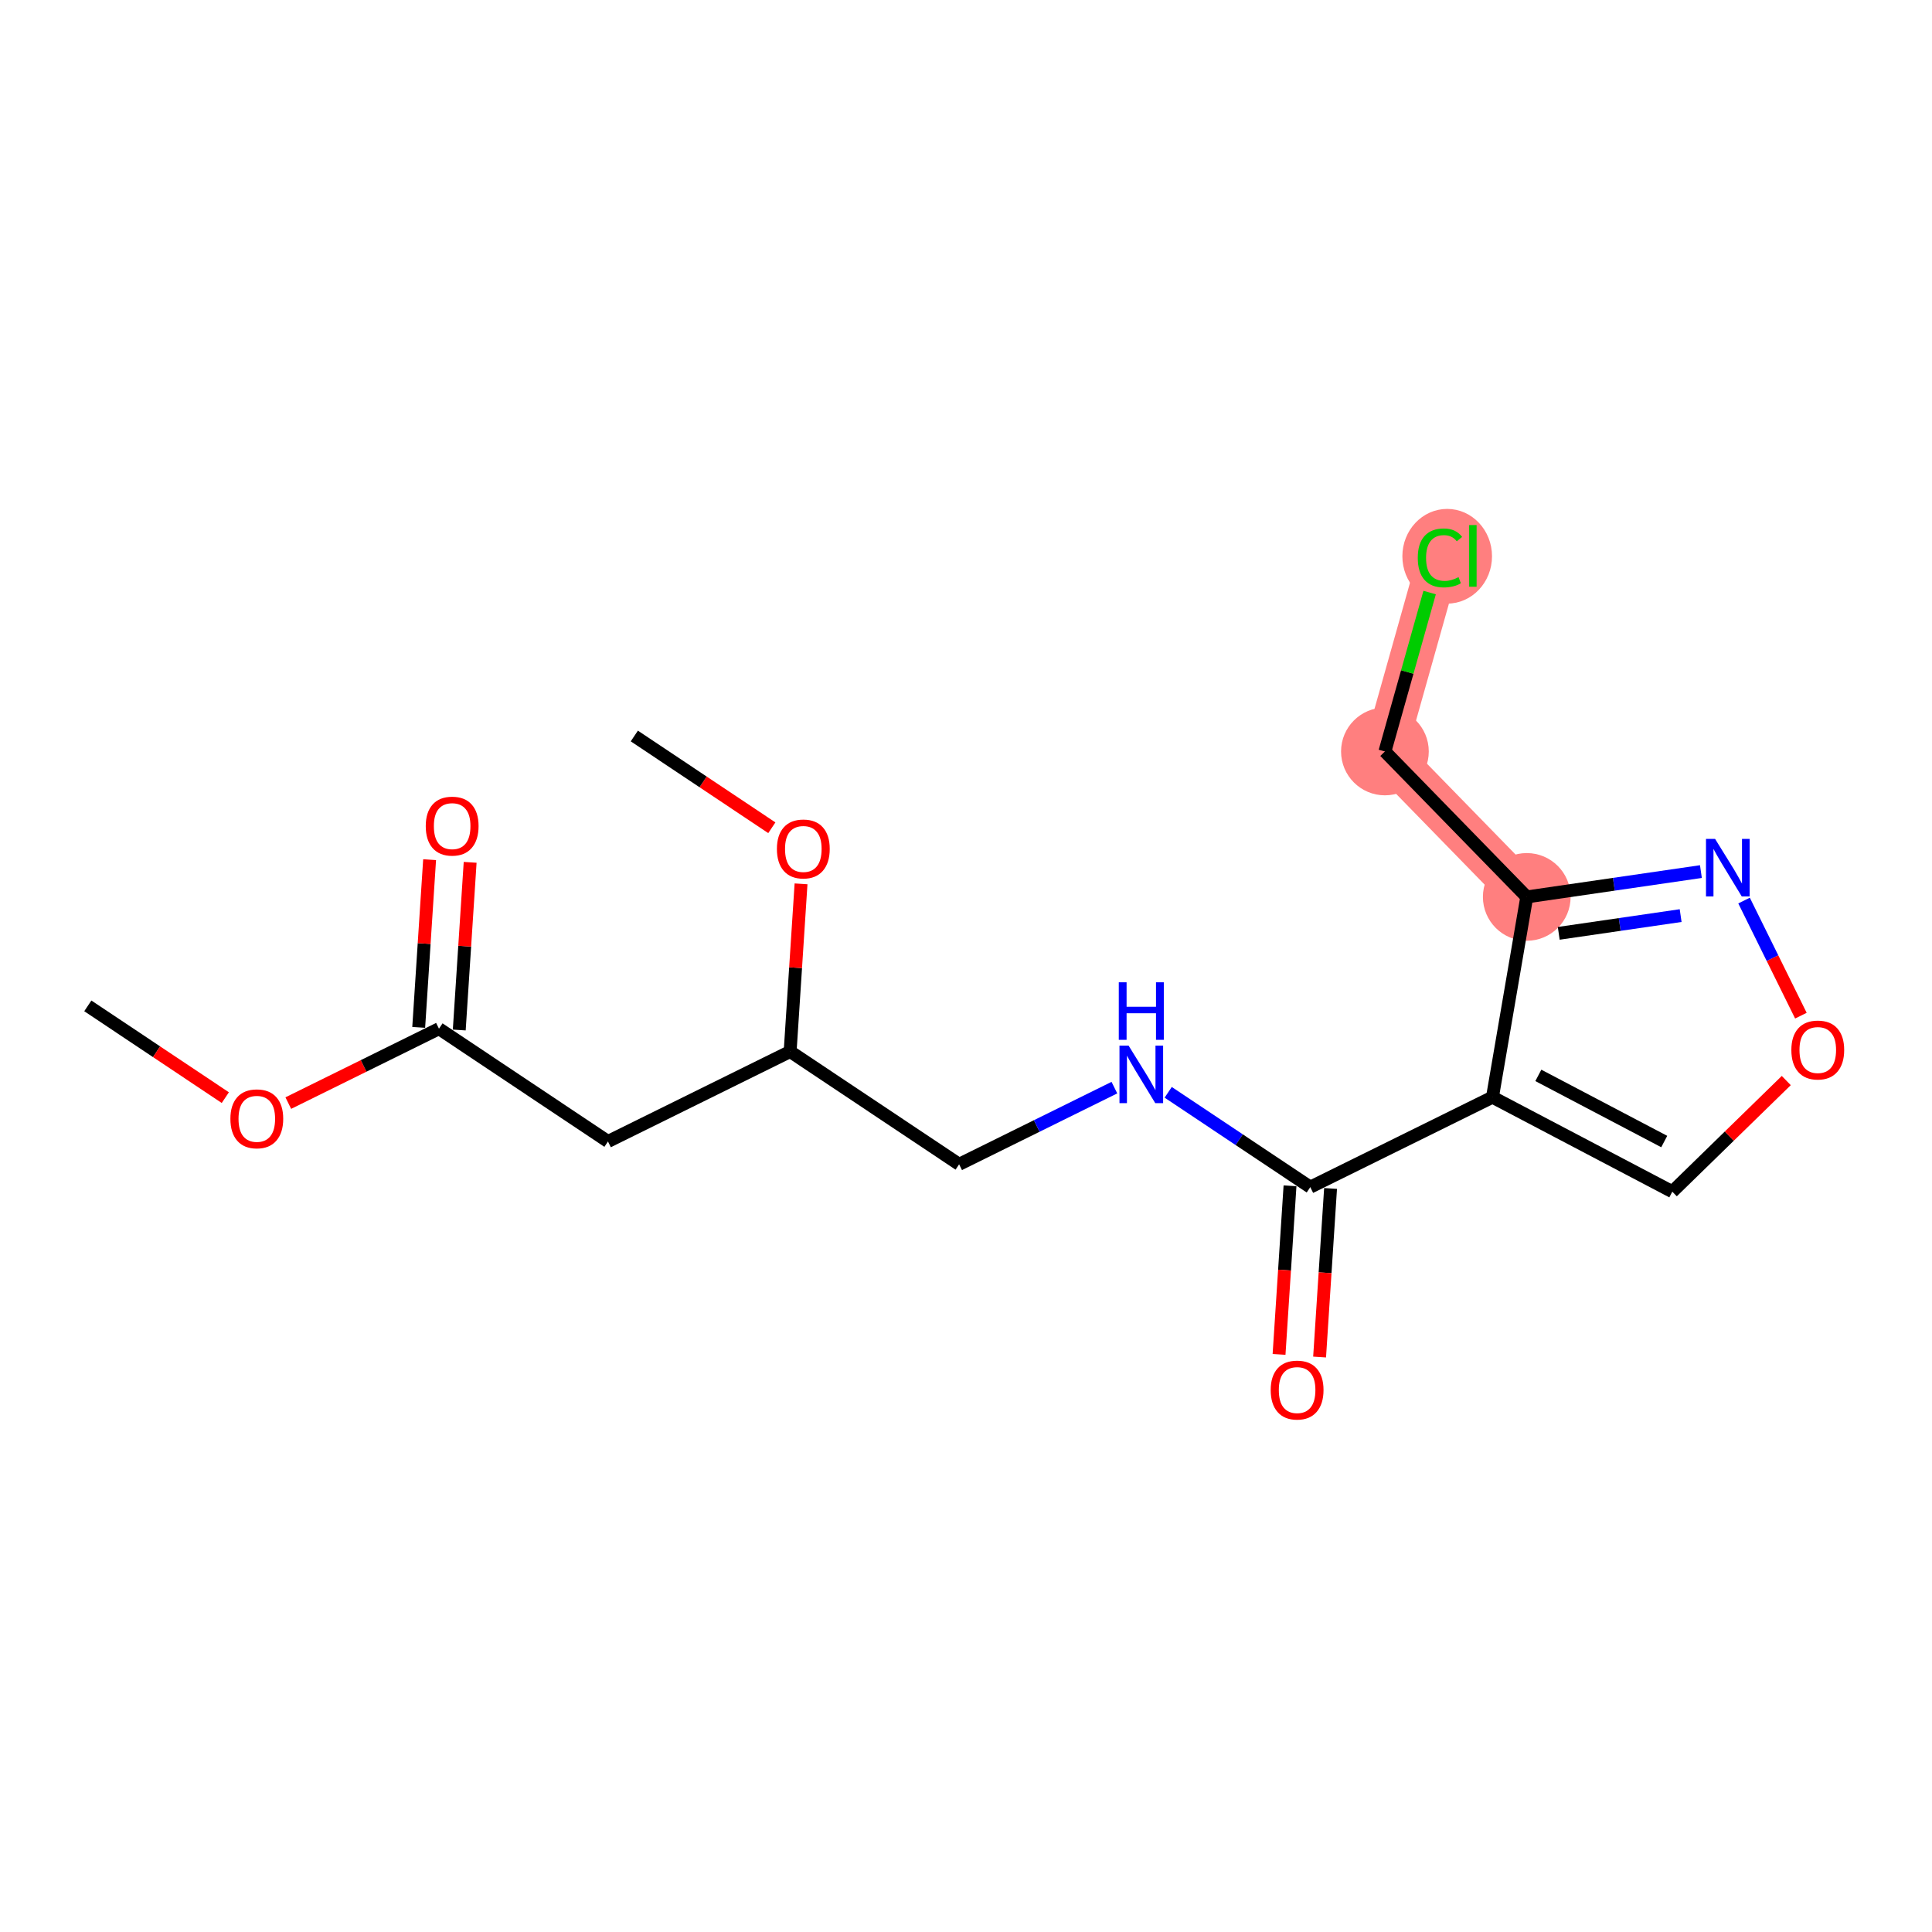 <?xml version='1.0' encoding='iso-8859-1'?>
<svg version='1.1' baseProfile='full'
              xmlns='http://www.w3.org/2000/svg'
                      xmlns:rdkit='http://www.rdkit.org/xml'
                      xmlns:xlink='http://www.w3.org/1999/xlink'
                  xml:space='preserve'
width='300px' height='300px' viewBox='0 0 300 300'>
<!-- END OF HEADER -->
<rect style='opacity:1.0;fill:#FFFFFF;stroke:none' width='300' height='300' x='0' y='0'> </rect>
<rect style='opacity:1.0;fill:#FFFFFF;stroke:none' width='300' height='300' x='0' y='0'> </rect>
<path d='M 237.075,139.274 L 215.049,116.688' style='fill:none;fill-rule:evenodd;stroke:#FF7F7F;stroke-width:6.7px;stroke-linecap:butt;stroke-linejoin:miter;stroke-opacity:1' />
<path d='M 215.049,116.688 L 223.596,86.32' style='fill:none;fill-rule:evenodd;stroke:#FF7F7F;stroke-width:6.7px;stroke-linecap:butt;stroke-linejoin:miter;stroke-opacity:1' />
<ellipse cx='237.075' cy='139.274' rx='6.31' ry='6.31'  style='fill:#FF7F7F;fill-rule:evenodd;stroke:#FF7F7F;stroke-width:1.0px;stroke-linecap:butt;stroke-linejoin:miter;stroke-opacity:1' />
<ellipse cx='215.049' cy='116.688' rx='6.31' ry='6.31'  style='fill:#FF7F7F;fill-rule:evenodd;stroke:#FF7F7F;stroke-width:1.0px;stroke-linecap:butt;stroke-linejoin:miter;stroke-opacity:1' />
<ellipse cx='224.719' cy='86.376' rx='6.46' ry='6.853'  style='fill:#FF7F7F;fill-rule:evenodd;stroke:#FF7F7F;stroke-width:1.0px;stroke-linecap:butt;stroke-linejoin:miter;stroke-opacity:1' />
<path class='bond-0 atom-0 atom-1' d='M 13.636,156.19 L 24.312,163.315' style='fill:none;fill-rule:evenodd;stroke:#000000;stroke-width:2.0px;stroke-linecap:butt;stroke-linejoin:miter;stroke-opacity:1' />
<path class='bond-0 atom-0 atom-1' d='M 24.312,163.315 L 34.987,170.44' style='fill:none;fill-rule:evenodd;stroke:#FF0000;stroke-width:2.0px;stroke-linecap:butt;stroke-linejoin:miter;stroke-opacity:1' />
<path class='bond-1 atom-1 atom-2' d='M 44.767,171.288 L 56.466,165.512' style='fill:none;fill-rule:evenodd;stroke:#FF0000;stroke-width:2.0px;stroke-linecap:butt;stroke-linejoin:miter;stroke-opacity:1' />
<path class='bond-1 atom-1 atom-2' d='M 56.466,165.512 L 68.164,159.735' style='fill:none;fill-rule:evenodd;stroke:#000000;stroke-width:2.0px;stroke-linecap:butt;stroke-linejoin:miter;stroke-opacity:1' />
<path class='bond-2 atom-2 atom-3' d='M 71.313,159.939 L 72.159,146.921' style='fill:none;fill-rule:evenodd;stroke:#000000;stroke-width:2.0px;stroke-linecap:butt;stroke-linejoin:miter;stroke-opacity:1' />
<path class='bond-2 atom-2 atom-3' d='M 72.159,146.921 L 73.005,133.903' style='fill:none;fill-rule:evenodd;stroke:#FF0000;stroke-width:2.0px;stroke-linecap:butt;stroke-linejoin:miter;stroke-opacity:1' />
<path class='bond-2 atom-2 atom-3' d='M 65.016,159.53 L 65.862,146.512' style='fill:none;fill-rule:evenodd;stroke:#000000;stroke-width:2.0px;stroke-linecap:butt;stroke-linejoin:miter;stroke-opacity:1' />
<path class='bond-2 atom-2 atom-3' d='M 65.862,146.512 L 66.709,133.494' style='fill:none;fill-rule:evenodd;stroke:#FF0000;stroke-width:2.0px;stroke-linecap:butt;stroke-linejoin:miter;stroke-opacity:1' />
<path class='bond-3 atom-2 atom-4' d='M 68.164,159.735 L 94.405,177.248' style='fill:none;fill-rule:evenodd;stroke:#000000;stroke-width:2.0px;stroke-linecap:butt;stroke-linejoin:miter;stroke-opacity:1' />
<path class='bond-4 atom-4 atom-5' d='M 94.405,177.248 L 122.692,163.28' style='fill:none;fill-rule:evenodd;stroke:#000000;stroke-width:2.0px;stroke-linecap:butt;stroke-linejoin:miter;stroke-opacity:1' />
<path class='bond-5 atom-5 atom-6' d='M 122.692,163.28 L 148.933,180.793' style='fill:none;fill-rule:evenodd;stroke:#000000;stroke-width:2.0px;stroke-linecap:butt;stroke-linejoin:miter;stroke-opacity:1' />
<path class='bond-16 atom-5 atom-17' d='M 122.692,163.28 L 123.539,150.262' style='fill:none;fill-rule:evenodd;stroke:#000000;stroke-width:2.0px;stroke-linecap:butt;stroke-linejoin:miter;stroke-opacity:1' />
<path class='bond-16 atom-5 atom-17' d='M 123.539,150.262 L 124.385,137.243' style='fill:none;fill-rule:evenodd;stroke:#FF0000;stroke-width:2.0px;stroke-linecap:butt;stroke-linejoin:miter;stroke-opacity:1' />
<path class='bond-6 atom-6 atom-7' d='M 148.933,180.793 L 160.988,174.84' style='fill:none;fill-rule:evenodd;stroke:#000000;stroke-width:2.0px;stroke-linecap:butt;stroke-linejoin:miter;stroke-opacity:1' />
<path class='bond-6 atom-6 atom-7' d='M 160.988,174.84 L 173.043,168.887' style='fill:none;fill-rule:evenodd;stroke:#0000FF;stroke-width:2.0px;stroke-linecap:butt;stroke-linejoin:miter;stroke-opacity:1' />
<path class='bond-7 atom-7 atom-8' d='M 181.397,169.613 L 192.429,176.975' style='fill:none;fill-rule:evenodd;stroke:#0000FF;stroke-width:2.0px;stroke-linecap:butt;stroke-linejoin:miter;stroke-opacity:1' />
<path class='bond-7 atom-7 atom-8' d='M 192.429,176.975 L 203.461,184.338' style='fill:none;fill-rule:evenodd;stroke:#000000;stroke-width:2.0px;stroke-linecap:butt;stroke-linejoin:miter;stroke-opacity:1' />
<path class='bond-8 atom-8 atom-9' d='M 200.313,184.134 L 199.462,197.221' style='fill:none;fill-rule:evenodd;stroke:#000000;stroke-width:2.0px;stroke-linecap:butt;stroke-linejoin:miter;stroke-opacity:1' />
<path class='bond-8 atom-8 atom-9' d='M 199.462,197.221 L 198.611,210.309' style='fill:none;fill-rule:evenodd;stroke:#FF0000;stroke-width:2.0px;stroke-linecap:butt;stroke-linejoin:miter;stroke-opacity:1' />
<path class='bond-8 atom-8 atom-9' d='M 206.609,184.543 L 205.758,197.631' style='fill:none;fill-rule:evenodd;stroke:#000000;stroke-width:2.0px;stroke-linecap:butt;stroke-linejoin:miter;stroke-opacity:1' />
<path class='bond-8 atom-8 atom-9' d='M 205.758,197.631 L 204.907,210.718' style='fill:none;fill-rule:evenodd;stroke:#FF0000;stroke-width:2.0px;stroke-linecap:butt;stroke-linejoin:miter;stroke-opacity:1' />
<path class='bond-9 atom-8 atom-10' d='M 203.461,184.338 L 231.748,170.37' style='fill:none;fill-rule:evenodd;stroke:#000000;stroke-width:2.0px;stroke-linecap:butt;stroke-linejoin:miter;stroke-opacity:1' />
<path class='bond-10 atom-10 atom-11' d='M 231.748,170.37 L 259.676,185.044' style='fill:none;fill-rule:evenodd;stroke:#000000;stroke-width:2.0px;stroke-linecap:butt;stroke-linejoin:miter;stroke-opacity:1' />
<path class='bond-10 atom-10 atom-11' d='M 238.872,166.985 L 258.422,177.258' style='fill:none;fill-rule:evenodd;stroke:#000000;stroke-width:2.0px;stroke-linecap:butt;stroke-linejoin:miter;stroke-opacity:1' />
<path class='bond-18 atom-14 atom-10' d='M 237.075,139.274 L 231.748,170.37' style='fill:none;fill-rule:evenodd;stroke:#000000;stroke-width:2.0px;stroke-linecap:butt;stroke-linejoin:miter;stroke-opacity:1' />
<path class='bond-11 atom-11 atom-12' d='M 259.676,185.044 L 268.524,176.416' style='fill:none;fill-rule:evenodd;stroke:#000000;stroke-width:2.0px;stroke-linecap:butt;stroke-linejoin:miter;stroke-opacity:1' />
<path class='bond-11 atom-11 atom-12' d='M 268.524,176.416 L 277.372,167.787' style='fill:none;fill-rule:evenodd;stroke:#FF0000;stroke-width:2.0px;stroke-linecap:butt;stroke-linejoin:miter;stroke-opacity:1' />
<path class='bond-12 atom-12 atom-13' d='M 279.642,157.712 L 275.229,148.775' style='fill:none;fill-rule:evenodd;stroke:#FF0000;stroke-width:2.0px;stroke-linecap:butt;stroke-linejoin:miter;stroke-opacity:1' />
<path class='bond-12 atom-12 atom-13' d='M 275.229,148.775 L 270.816,139.839' style='fill:none;fill-rule:evenodd;stroke:#0000FF;stroke-width:2.0px;stroke-linecap:butt;stroke-linejoin:miter;stroke-opacity:1' />
<path class='bond-13 atom-13 atom-14' d='M 264.117,135.339 L 250.596,137.307' style='fill:none;fill-rule:evenodd;stroke:#0000FF;stroke-width:2.0px;stroke-linecap:butt;stroke-linejoin:miter;stroke-opacity:1' />
<path class='bond-13 atom-13 atom-14' d='M 250.596,137.307 L 237.075,139.274' style='fill:none;fill-rule:evenodd;stroke:#000000;stroke-width:2.0px;stroke-linecap:butt;stroke-linejoin:miter;stroke-opacity:1' />
<path class='bond-13 atom-13 atom-14' d='M 260.969,142.173 L 251.505,143.551' style='fill:none;fill-rule:evenodd;stroke:#0000FF;stroke-width:2.0px;stroke-linecap:butt;stroke-linejoin:miter;stroke-opacity:1' />
<path class='bond-13 atom-13 atom-14' d='M 251.505,143.551 L 242.04,144.928' style='fill:none;fill-rule:evenodd;stroke:#000000;stroke-width:2.0px;stroke-linecap:butt;stroke-linejoin:miter;stroke-opacity:1' />
<path class='bond-14 atom-14 atom-15' d='M 237.075,139.274 L 215.049,116.688' style='fill:none;fill-rule:evenodd;stroke:#000000;stroke-width:2.0px;stroke-linecap:butt;stroke-linejoin:miter;stroke-opacity:1' />
<path class='bond-15 atom-15 atom-16' d='M 215.049,116.688 L 218.521,104.35' style='fill:none;fill-rule:evenodd;stroke:#000000;stroke-width:2.0px;stroke-linecap:butt;stroke-linejoin:miter;stroke-opacity:1' />
<path class='bond-15 atom-15 atom-16' d='M 218.521,104.35 L 221.994,92.011' style='fill:none;fill-rule:evenodd;stroke:#00CC00;stroke-width:2.0px;stroke-linecap:butt;stroke-linejoin:miter;stroke-opacity:1' />
<path class='bond-17 atom-17 atom-18' d='M 119.849,128.534 L 109.174,121.41' style='fill:none;fill-rule:evenodd;stroke:#FF0000;stroke-width:2.0px;stroke-linecap:butt;stroke-linejoin:miter;stroke-opacity:1' />
<path class='bond-17 atom-17 atom-18' d='M 109.174,121.41 L 98.498,114.285' style='fill:none;fill-rule:evenodd;stroke:#000000;stroke-width:2.0px;stroke-linecap:butt;stroke-linejoin:miter;stroke-opacity:1' />
<path  class='atom-1' d='M 35.776 173.728
Q 35.776 171.583, 36.836 170.384
Q 37.896 169.185, 39.877 169.185
Q 41.858 169.185, 42.918 170.384
Q 43.978 171.583, 43.978 173.728
Q 43.978 175.899, 42.906 177.136
Q 41.833 178.36, 39.877 178.36
Q 37.908 178.36, 36.836 177.136
Q 35.776 175.912, 35.776 173.728
M 39.877 177.35
Q 41.24 177.35, 41.972 176.442
Q 42.716 175.52, 42.716 173.728
Q 42.716 171.974, 41.972 171.091
Q 41.24 170.195, 39.877 170.195
Q 38.514 170.195, 37.77 171.078
Q 37.038 171.962, 37.038 173.728
Q 37.038 175.533, 37.77 176.442
Q 38.514 177.35, 39.877 177.35
' fill='#FF0000'/>
<path  class='atom-3' d='M 66.11 128.278
Q 66.11 126.133, 67.17 124.934
Q 68.23 123.735, 70.211 123.735
Q 72.192 123.735, 73.252 124.934
Q 74.312 126.133, 74.312 128.278
Q 74.312 130.449, 73.24 131.685
Q 72.167 132.91, 70.211 132.91
Q 68.243 132.91, 67.17 131.685
Q 66.11 130.461, 66.11 128.278
M 70.211 131.9
Q 71.574 131.9, 72.306 130.991
Q 73.05 130.07, 73.05 128.278
Q 73.05 126.524, 72.306 125.641
Q 71.574 124.745, 70.211 124.745
Q 68.848 124.745, 68.104 125.628
Q 67.372 126.512, 67.372 128.278
Q 67.372 130.083, 68.104 130.991
Q 68.848 131.9, 70.211 131.9
' fill='#FF0000'/>
<path  class='atom-7' d='M 175.245 162.358
L 178.173 167.09
Q 178.463 167.557, 178.93 168.402
Q 179.397 169.248, 179.422 169.298
L 179.422 162.358
L 180.609 162.358
L 180.609 171.292
L 179.385 171.292
L 176.242 166.118
Q 175.876 165.512, 175.485 164.818
Q 175.107 164.124, 174.993 163.91
L 174.993 171.292
L 173.832 171.292
L 173.832 162.358
L 175.245 162.358
' fill='#0000FF'/>
<path  class='atom-7' d='M 173.725 152.53
L 174.936 152.53
L 174.936 156.328
L 179.504 156.328
L 179.504 152.53
L 180.716 152.53
L 180.716 161.464
L 179.504 161.464
L 179.504 157.338
L 174.936 157.338
L 174.936 161.464
L 173.725 161.464
L 173.725 152.53
' fill='#0000FF'/>
<path  class='atom-9' d='M 197.313 215.845
Q 197.313 213.7, 198.373 212.501
Q 199.433 211.302, 201.414 211.302
Q 203.396 211.302, 204.456 212.501
Q 205.516 213.7, 205.516 215.845
Q 205.516 218.016, 204.443 219.252
Q 203.37 220.476, 201.414 220.476
Q 199.446 220.476, 198.373 219.252
Q 197.313 218.028, 197.313 215.845
M 201.414 219.467
Q 202.777 219.467, 203.509 218.558
Q 204.254 217.637, 204.254 215.845
Q 204.254 214.091, 203.509 213.208
Q 202.777 212.312, 201.414 212.312
Q 200.051 212.312, 199.307 213.195
Q 198.575 214.078, 198.575 215.845
Q 198.575 217.65, 199.307 218.558
Q 200.051 219.467, 201.414 219.467
' fill='#FF0000'/>
<path  class='atom-12' d='M 278.161 163.044
Q 278.161 160.898, 279.221 159.699
Q 280.281 158.501, 282.262 158.501
Q 284.244 158.501, 285.304 159.699
Q 286.364 160.898, 286.364 163.044
Q 286.364 165.214, 285.291 166.451
Q 284.218 167.675, 282.262 167.675
Q 280.294 167.675, 279.221 166.451
Q 278.161 165.227, 278.161 163.044
M 282.262 166.665
Q 283.625 166.665, 284.357 165.757
Q 285.102 164.836, 285.102 163.044
Q 285.102 161.29, 284.357 160.406
Q 283.625 159.51, 282.262 159.51
Q 280.899 159.51, 280.155 160.394
Q 279.423 161.277, 279.423 163.044
Q 279.423 164.848, 280.155 165.757
Q 280.899 166.665, 282.262 166.665
' fill='#FF0000'/>
<path  class='atom-13' d='M 266.319 130.264
L 269.247 134.996
Q 269.537 135.463, 270.004 136.308
Q 270.471 137.154, 270.496 137.204
L 270.496 130.264
L 271.682 130.264
L 271.682 139.198
L 270.458 139.198
L 267.316 134.024
Q 266.95 133.419, 266.559 132.725
Q 266.18 132.03, 266.067 131.816
L 266.067 139.198
L 264.906 139.198
L 264.906 130.264
L 266.319 130.264
' fill='#0000FF'/>
<path  class='atom-16' d='M 220.151 86.629
Q 220.151 84.408, 221.186 83.247
Q 222.233 82.073, 224.214 82.073
Q 226.057 82.073, 227.041 83.373
L 226.208 84.055
Q 225.489 83.108, 224.214 83.108
Q 222.864 83.108, 222.145 84.017
Q 221.438 84.913, 221.438 86.629
Q 221.438 88.396, 222.17 89.304
Q 222.915 90.213, 224.353 90.213
Q 225.338 90.213, 226.486 89.62
L 226.839 90.566
Q 226.372 90.869, 225.666 91.046
Q 224.959 91.222, 224.177 91.222
Q 222.233 91.222, 221.186 90.036
Q 220.151 88.85, 220.151 86.629
' fill='#00CC00'/>
<path  class='atom-16' d='M 228.126 81.531
L 229.287 81.531
L 229.287 91.109
L 228.126 91.109
L 228.126 81.531
' fill='#00CC00'/>
<path  class='atom-17' d='M 120.638 131.823
Q 120.638 129.678, 121.698 128.479
Q 122.758 127.28, 124.739 127.28
Q 126.72 127.28, 127.78 128.479
Q 128.84 129.678, 128.84 131.823
Q 128.84 133.994, 127.768 135.23
Q 126.695 136.455, 124.739 136.455
Q 122.77 136.455, 121.698 135.23
Q 120.638 134.006, 120.638 131.823
M 124.739 135.445
Q 126.102 135.445, 126.834 134.536
Q 127.578 133.615, 127.578 131.823
Q 127.578 130.069, 126.834 129.186
Q 126.102 128.29, 124.739 128.29
Q 123.376 128.29, 122.632 129.173
Q 121.9 130.057, 121.9 131.823
Q 121.9 133.628, 122.632 134.536
Q 123.376 135.445, 124.739 135.445
' fill='#FF0000'/>
</svg>
